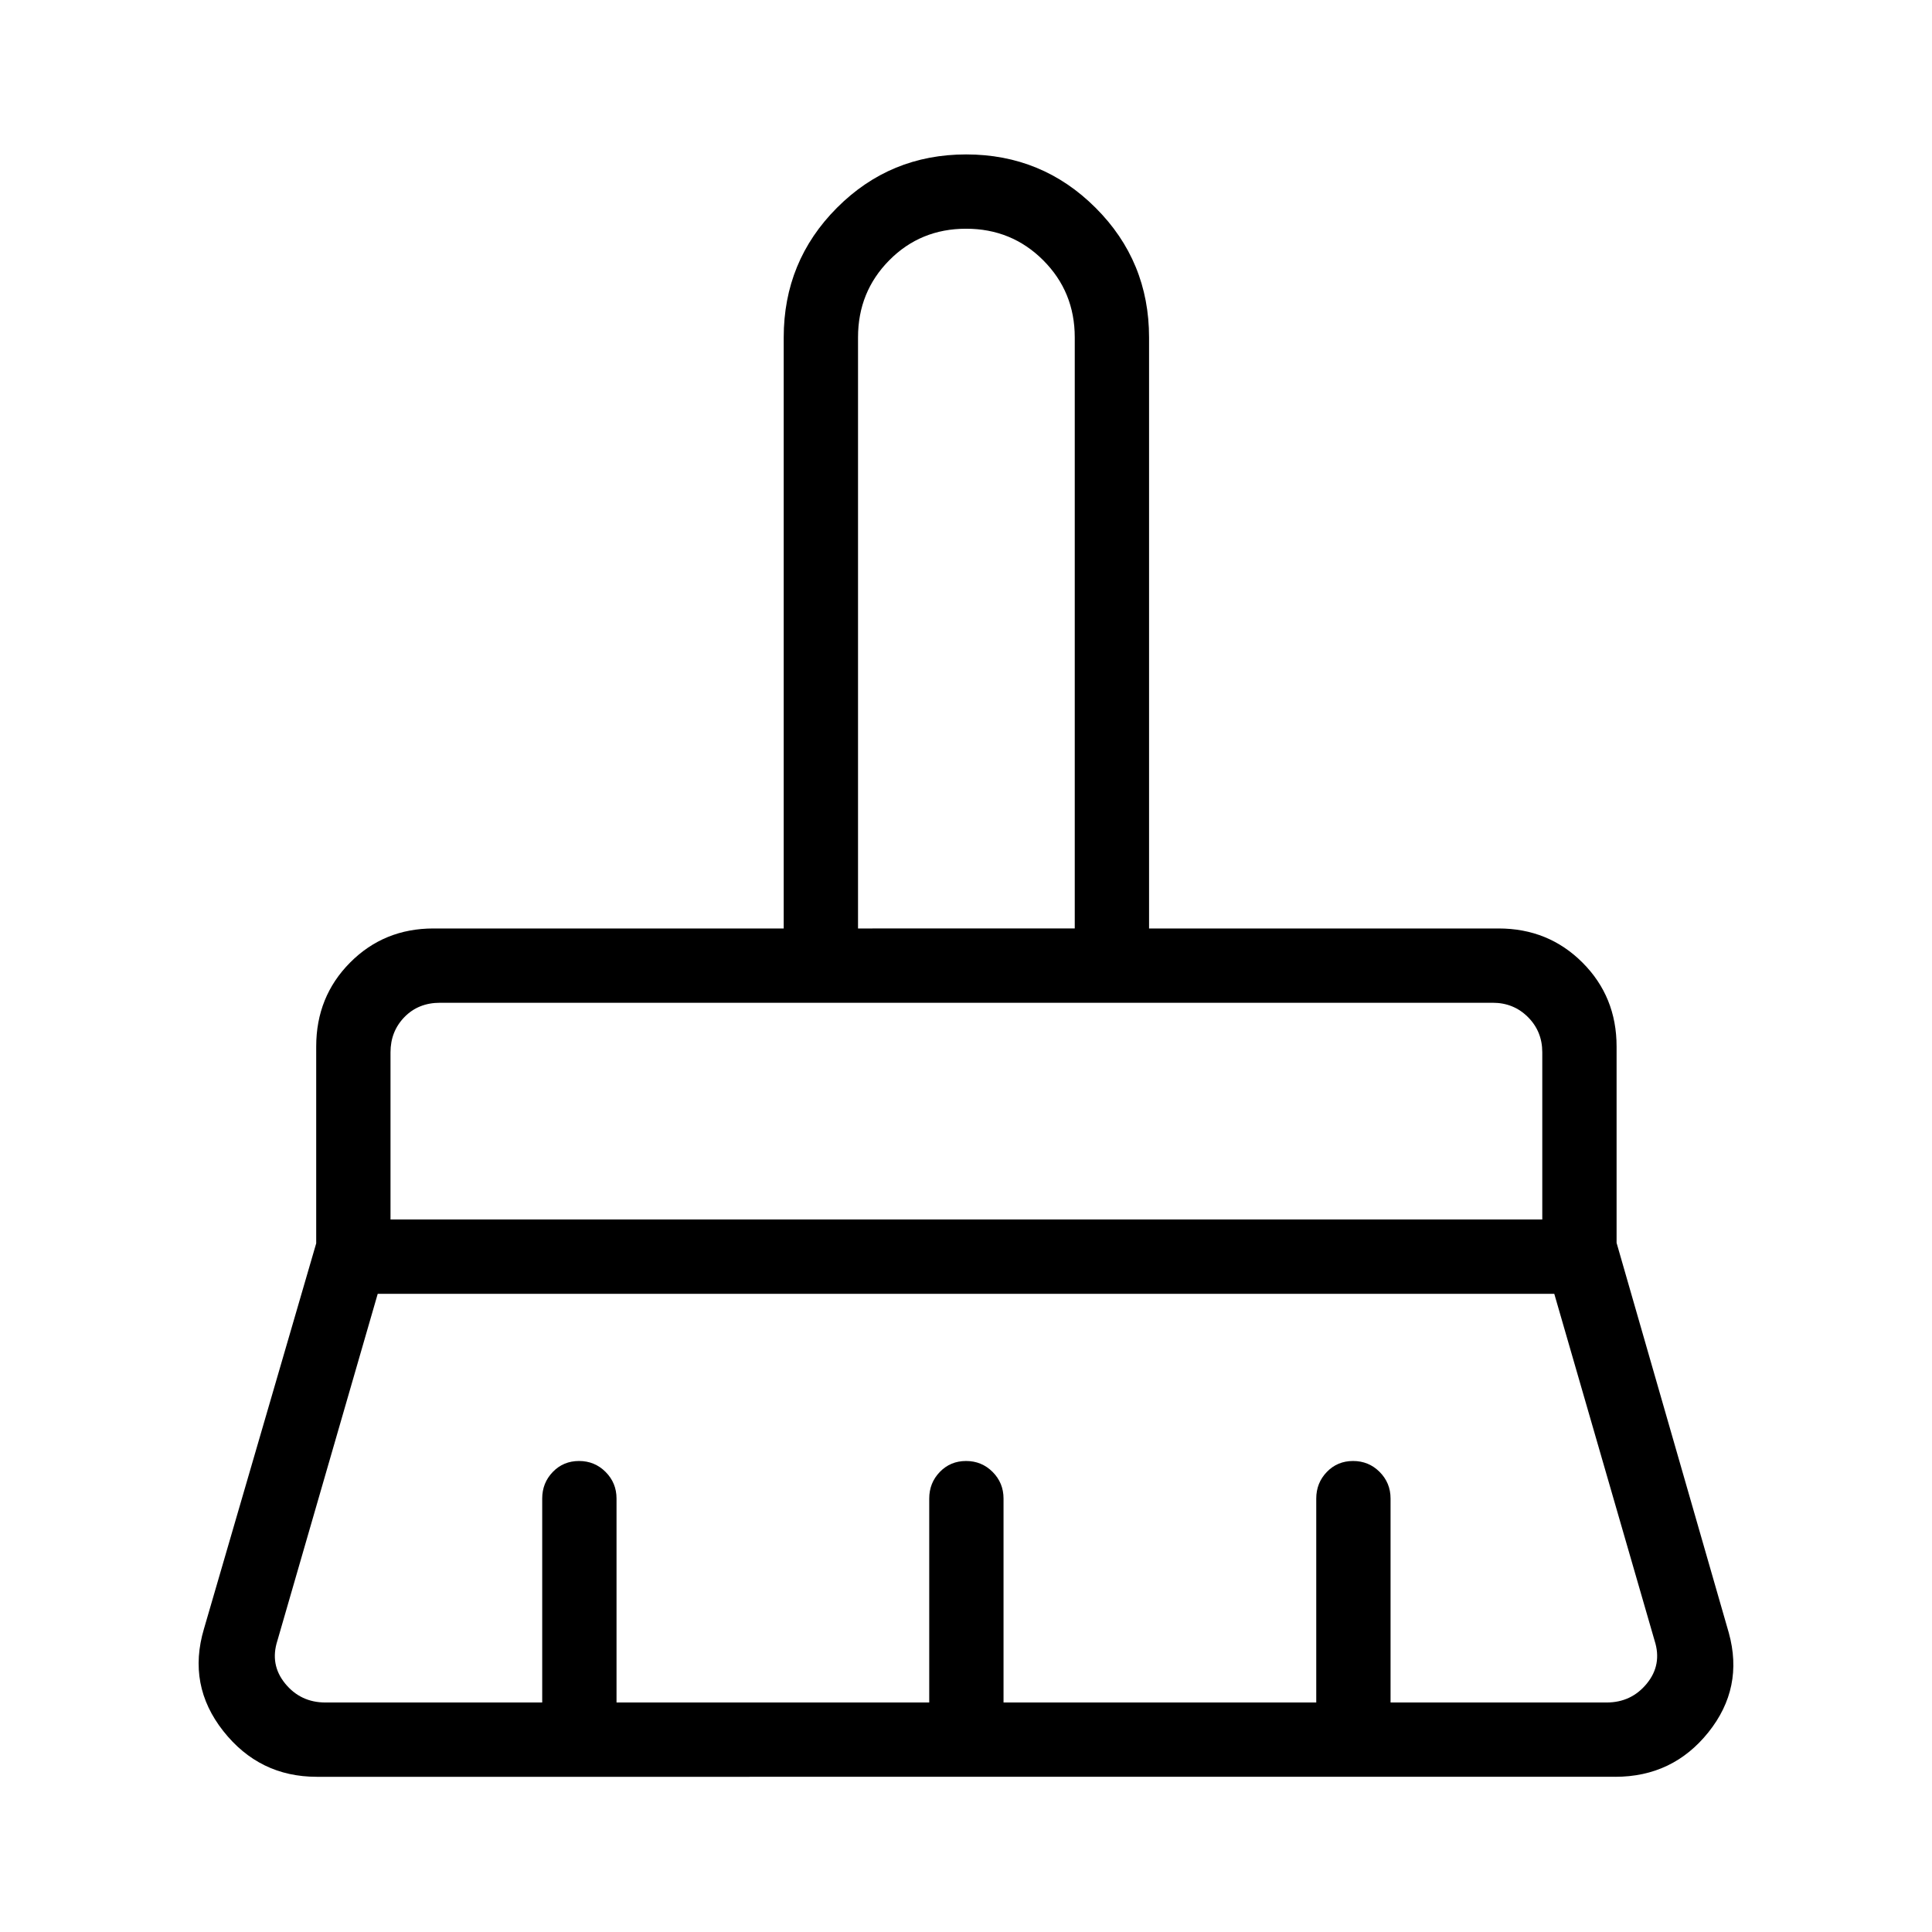 <svg xmlns="http://www.w3.org/2000/svg" height="24px" viewBox="0 -960 960 960" width="24px" fill="#000000"><path d="M426.35-498.65h107.69v-293.72q0-22.62-15.67-38.3-15.67-15.68-38.33-15.68-22.66 0-38.17 15.68-15.52 15.68-15.52 38.3v293.72ZM194.04-354.04h572.31v-83.08q0-10.38-7.12-17.5-7.11-7.11-17.5-7.11H218.65q-10.77 0-17.69 7.11-6.92 7.12-6.92 17.5v83.08Zm-32.35 240h107.73v-101.34q0-7.77 5.26-13.22 5.26-5.44 13.04-5.44 7.78 0 13.2 5.44 5.43 5.45 5.43 13.22v101.34h155.38v-101.34q0-7.77 5.26-13.22 5.26-5.44 13.04-5.44 7.78 0 13.2 5.44 5.42 5.45 5.42 13.22v101.34h155.39v-101.34q0-7.77 5.26-13.22 5.25-5.44 13.03-5.44 7.79 0 13.21 5.44 5.42 5.45 5.42 13.22v101.34h107.35q12.31 0 20-9.42 7.69-9.42 3.84-21.35l-49.84-172.31H187.69l-49.84 172.31q-3.85 11.93 3.84 21.35 7.69 9.42 20 9.42Zm640.93 36.92H157.38q-28.51 0-46.45-22.75-17.93-22.75-9.58-50.78l55.77-191.54V-440q0-24.75 16.83-41.7 16.84-16.95 41.43-16.95h174.04v-293.66q0-37.9 26.44-64.43 26.44-26.53 64.21-26.53 37.78 0 64.33 26.53 26.56 26.53 26.56 64.43v293.66h173.66q24.75 0 41.7 16.95 16.95 16.95 16.95 41.7v97.57l55.77 193.81q7.54 27.27-10.16 49.39-17.7 22.11-46.26 22.11Zm-36.27-384.61H194.04 766.35Zm-232.31-36.92H426.35h107.69Z"/></svg>